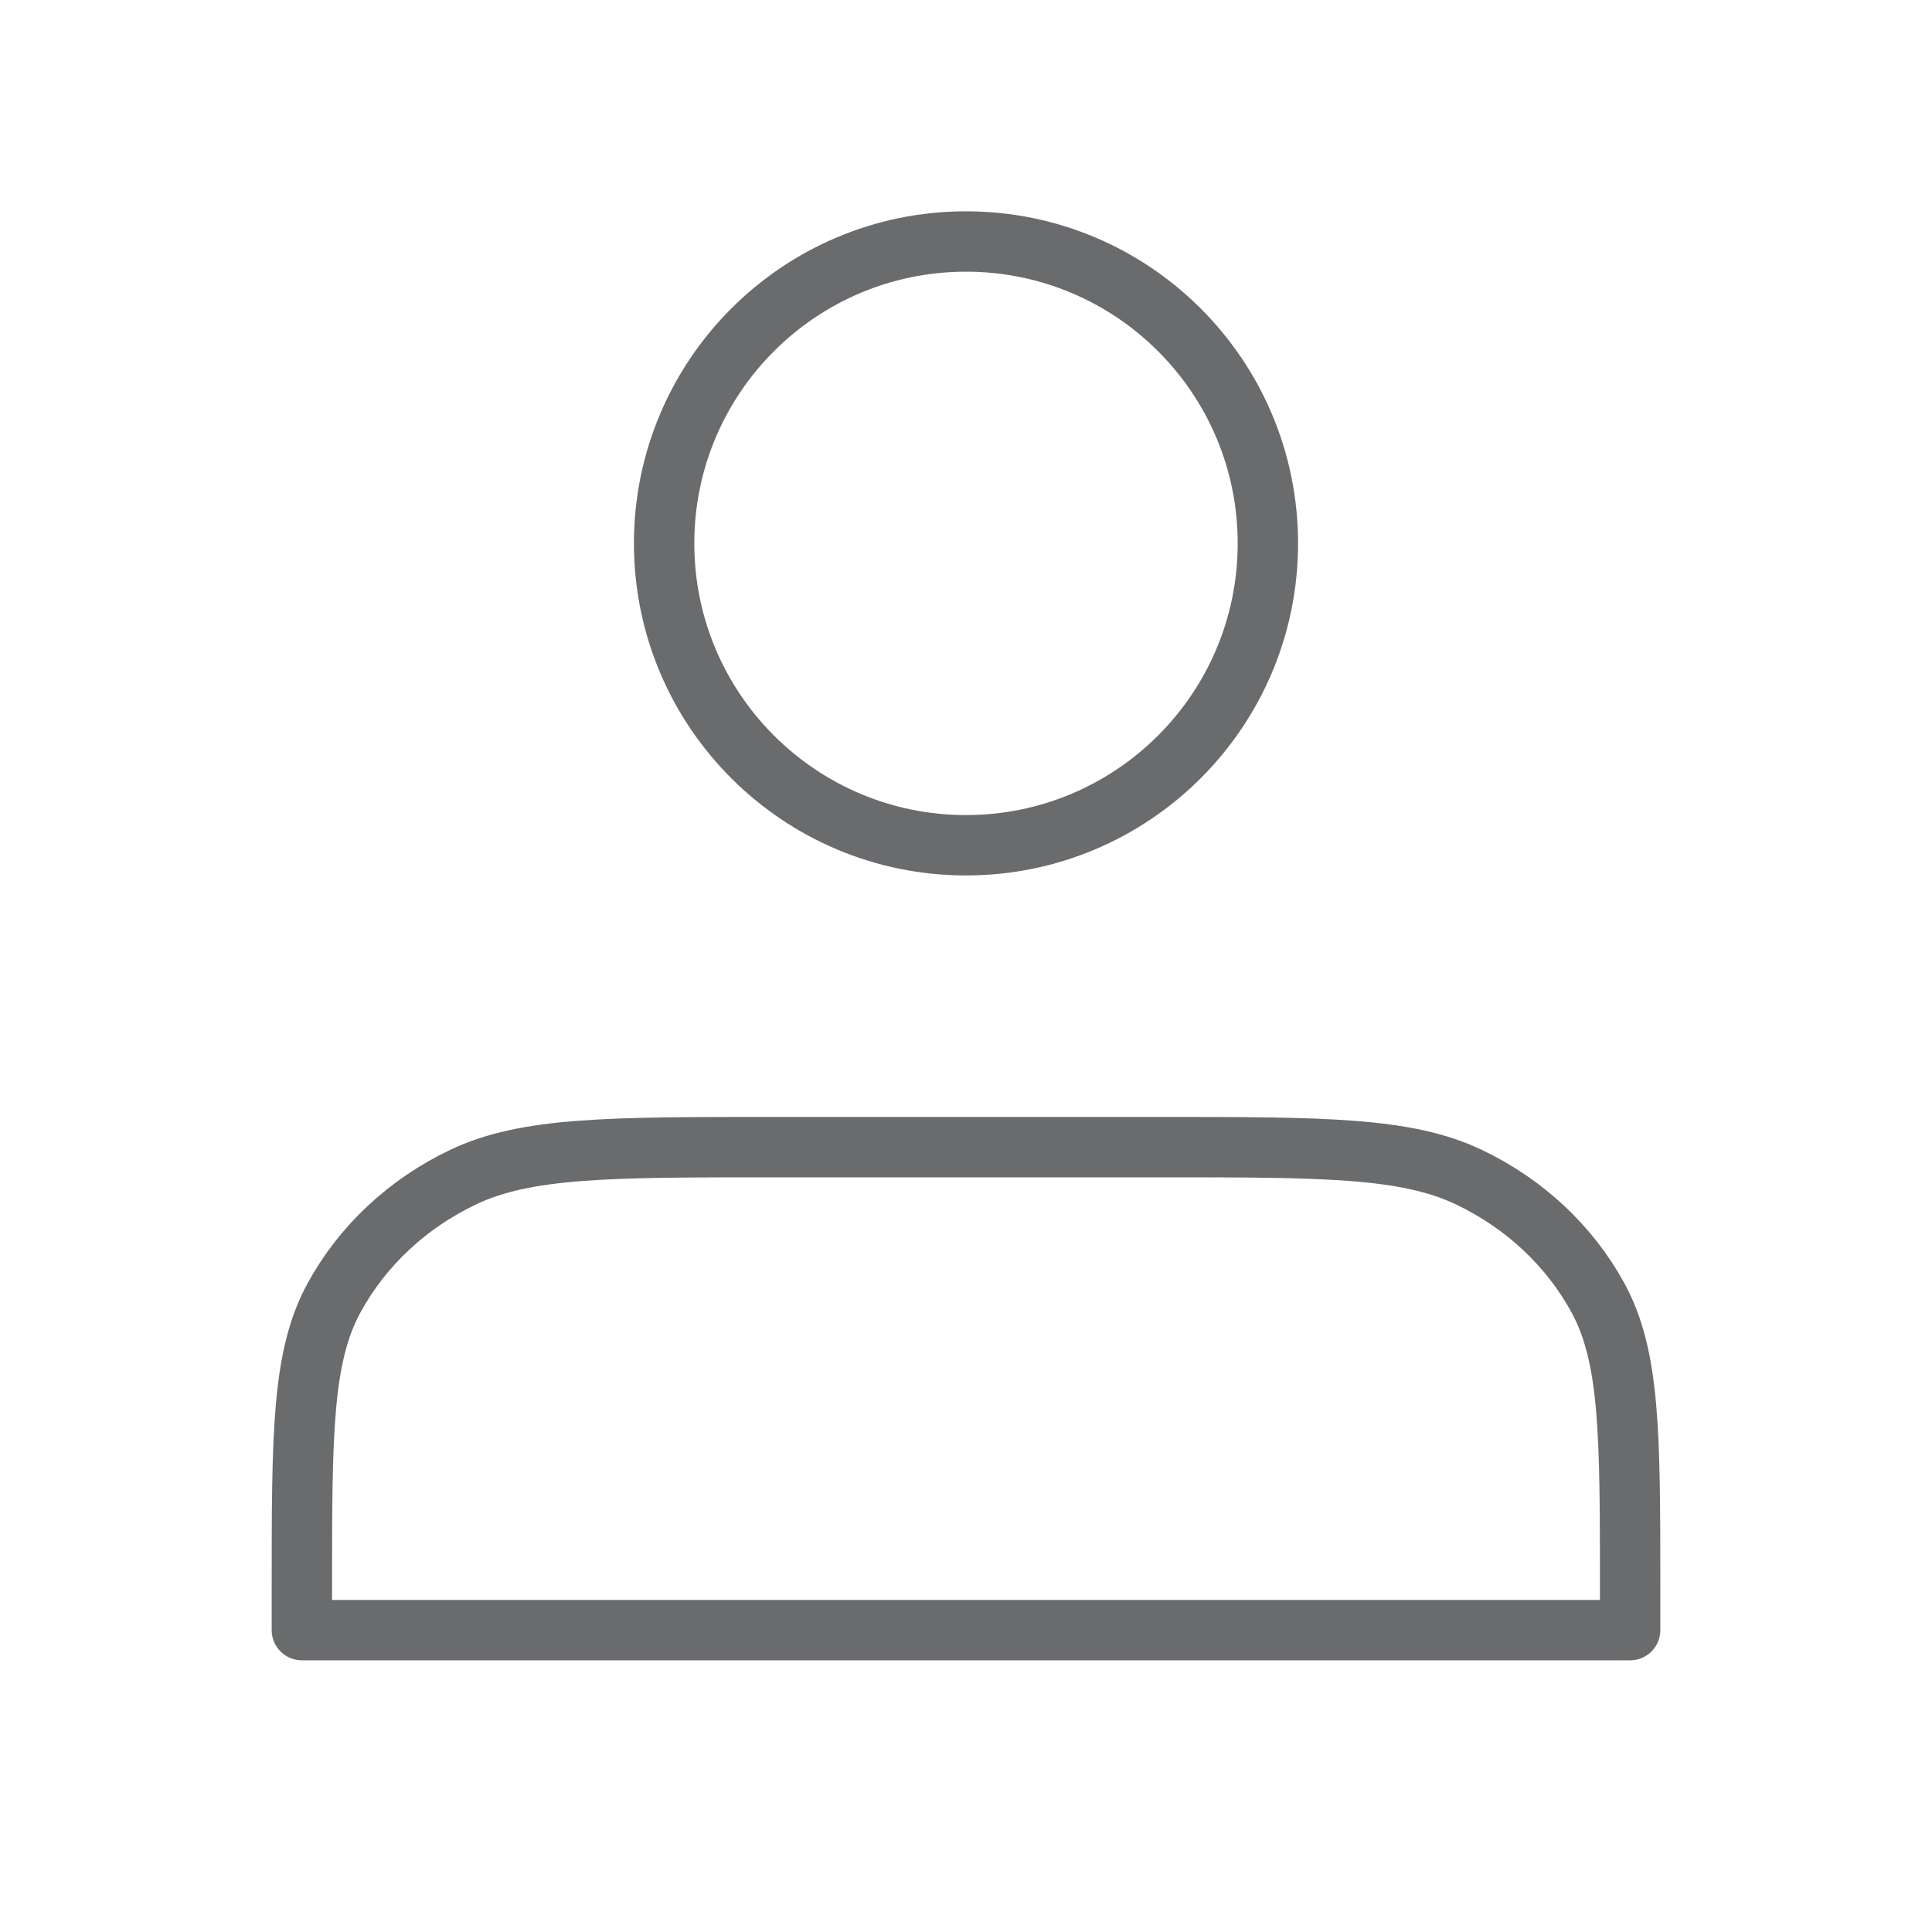 <svg width="32" height="32" viewBox="0 0 32 32" fill="none" xmlns="http://www.w3.org/2000/svg">
<path d="M16 14C18.761 14 21 11.761 21 9C21 6.239 18.761 4 16 4C13.239 4 11 6.239 11 9C11 11.761 13.239 14 16 14Z" stroke="#6A6B6D" stroke-linecap="round" stroke-linejoin="round"/>
<path d="M5 26.314V27H27V26.314C27 23.754 27 22.474 26.467 21.496C25.998 20.636 25.25 19.936 24.331 19.498C23.285 19 21.916 19 19.178 19H12.822C10.084 19 8.715 19 7.669 19.498C6.749 19.936 6.002 20.636 5.533 21.496C5 22.474 5 23.754 5 26.314Z" stroke="#6A6B6D" stroke-linecap="round" stroke-linejoin="round"/>
</svg>
